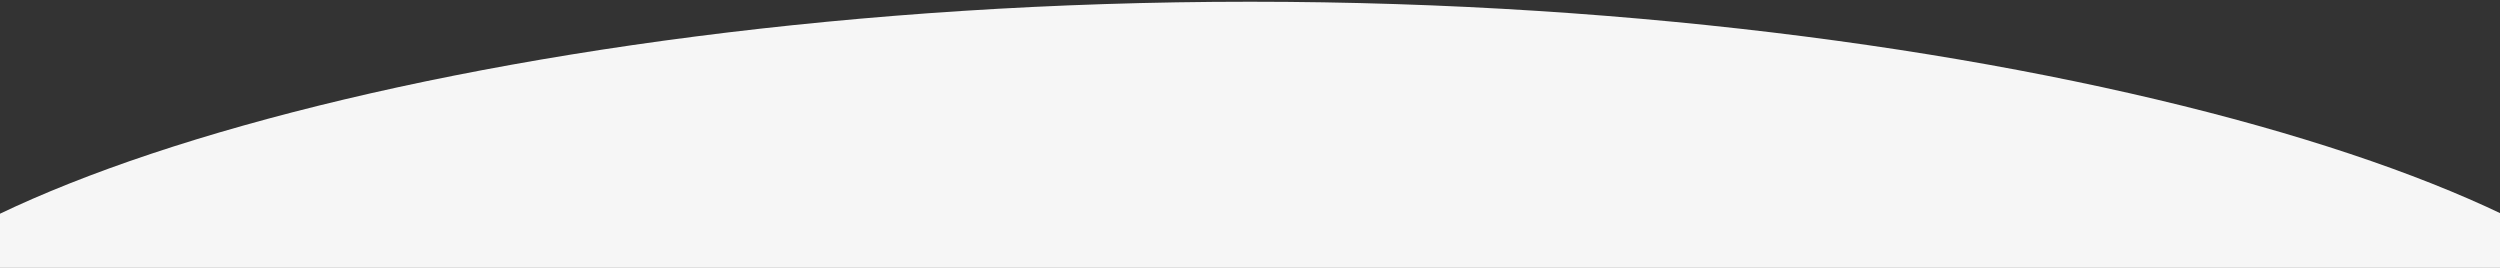 <?xml version="1.0" encoding="UTF-8"?><svg id="a" xmlns="http://www.w3.org/2000/svg" width="1400" height="150" viewBox="0 0 1400 150"><rect x="0" y="0" width="1400" height="150" fill="#333333" stroke="none"/><defs><style>.b{fill:#f6f6f6;}</style></defs><path class="b" d="m700,.974c440.562,0,798.194,114.939,798.194,210.126s-357.146,172.351-797.708,172.351S-97.222,306.286-97.222,211.099,259.438.974,700,.974Z"/></svg>